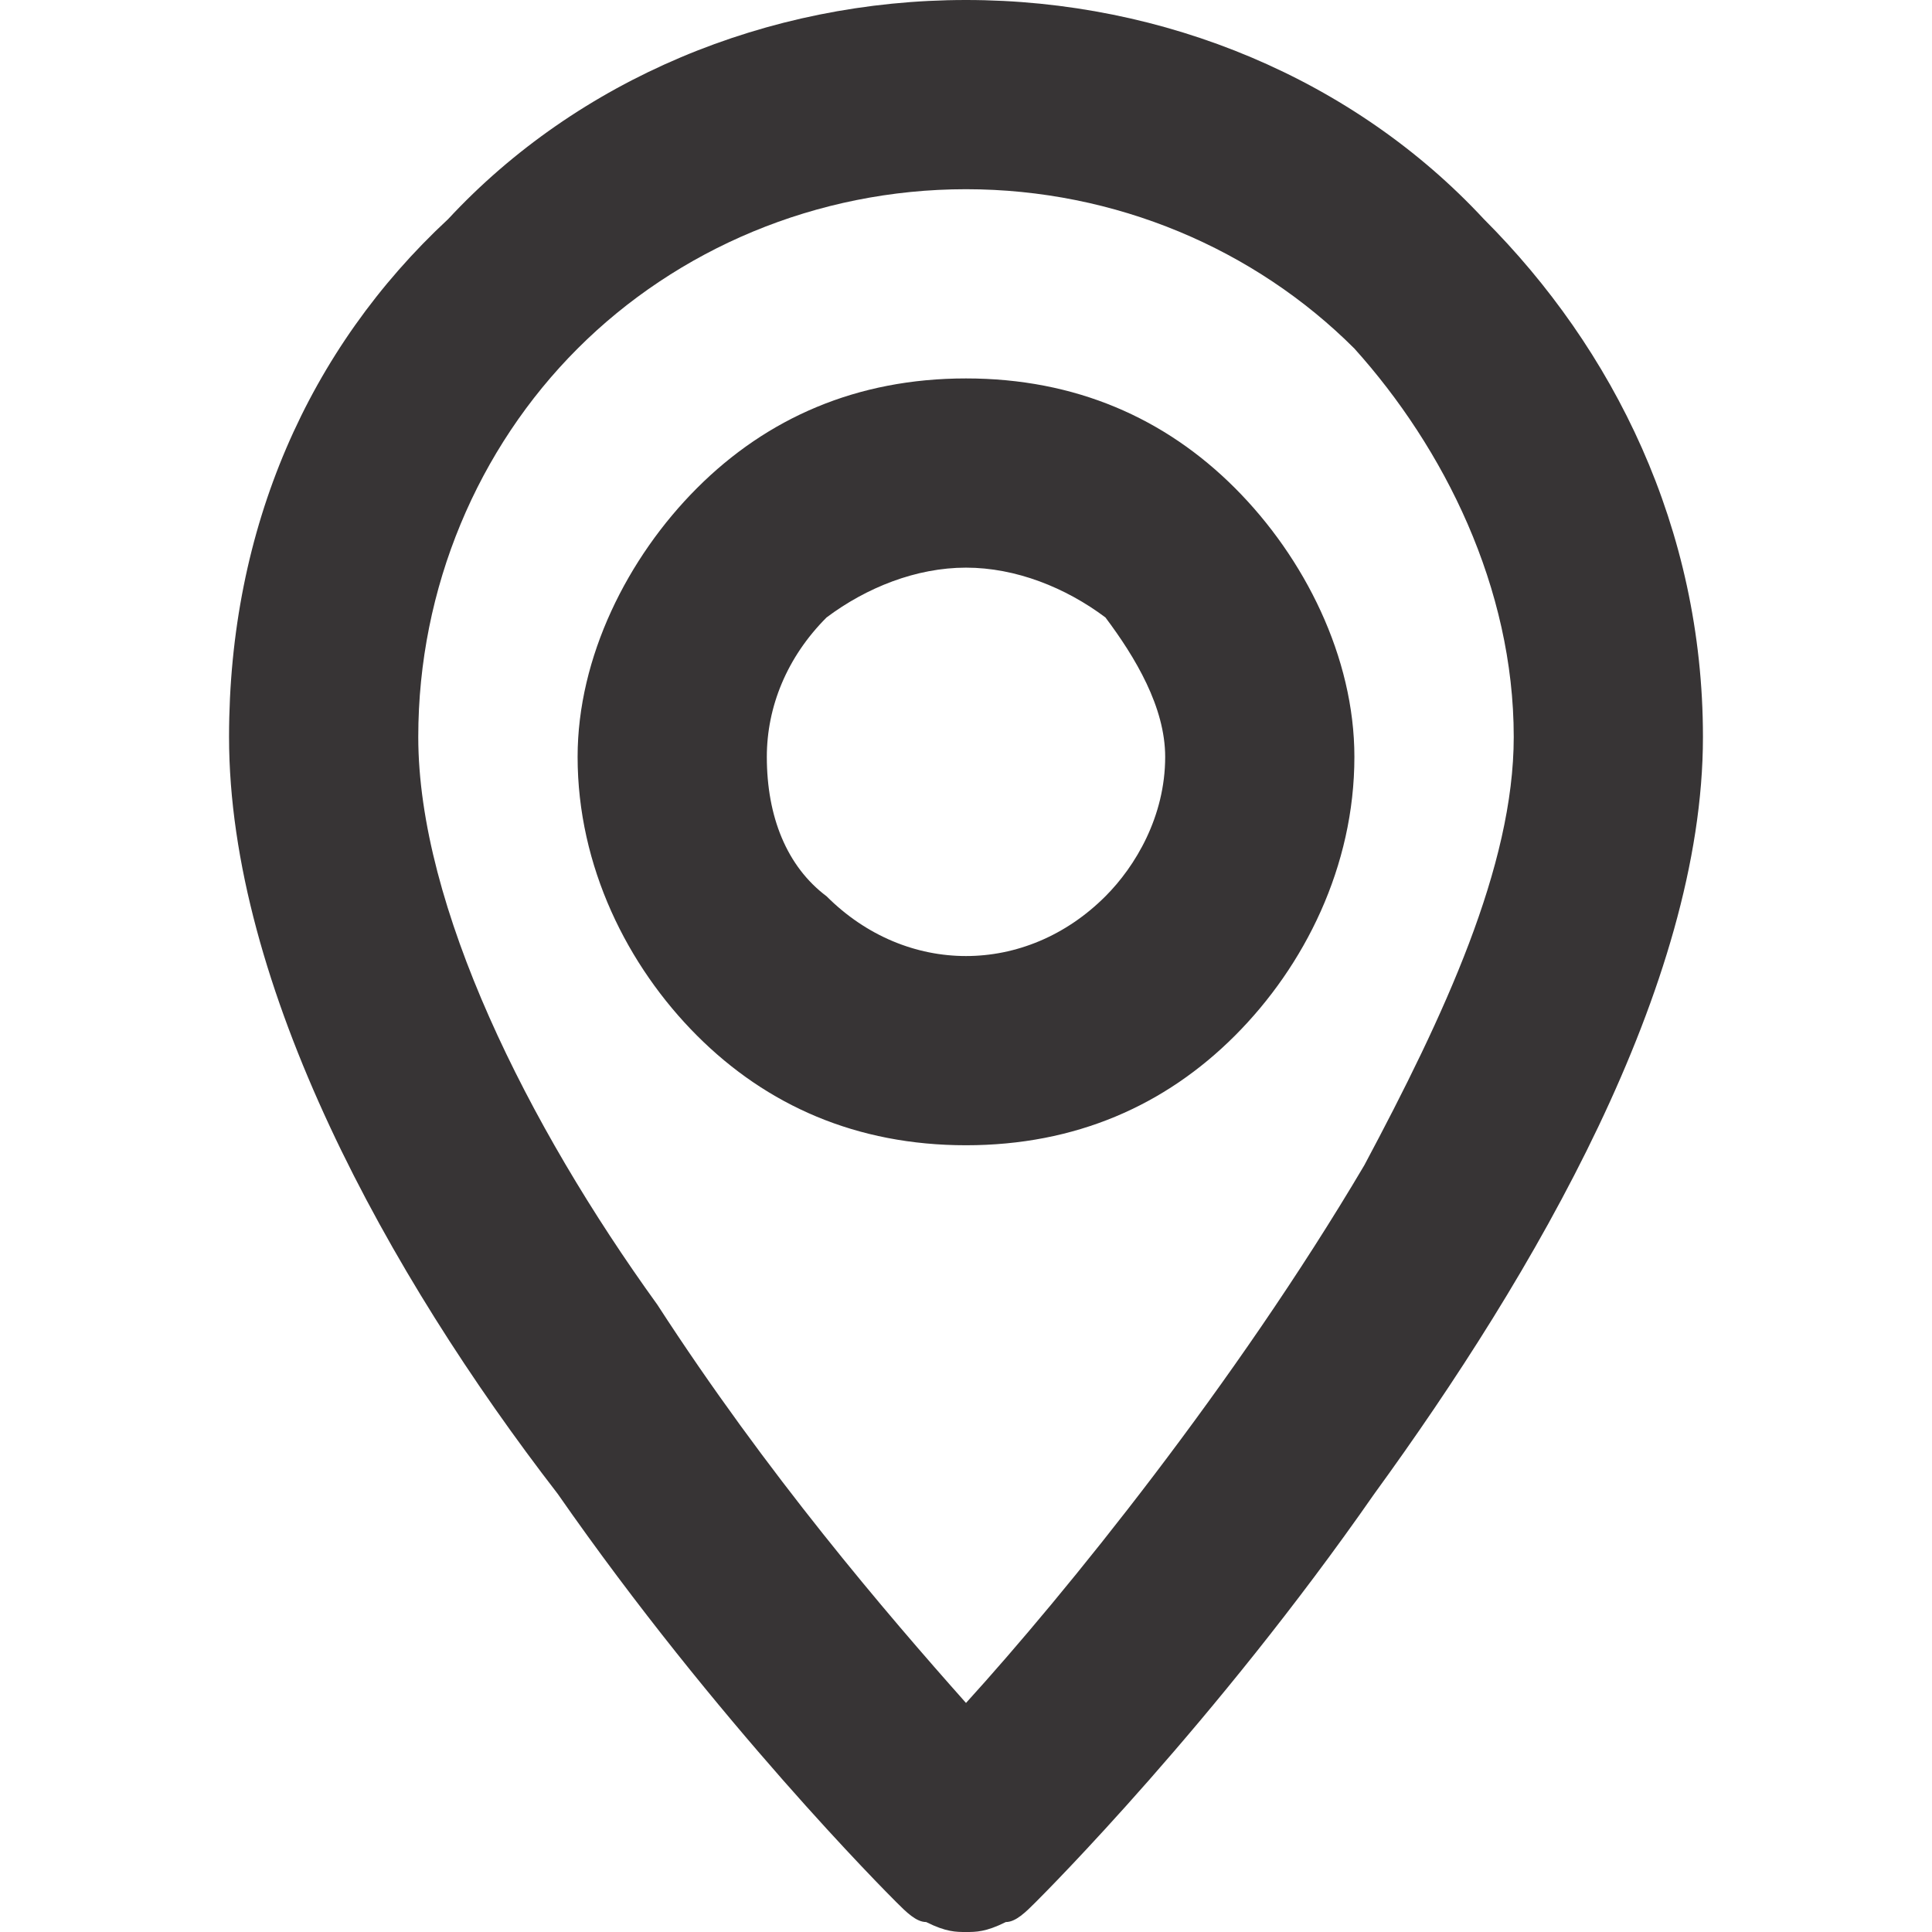 <?xml version="1.0" encoding="UTF-8"?>
<!DOCTYPE svg PUBLIC "-//W3C//DTD SVG 1.1//EN" "http://www.w3.org/Graphics/SVG/1.1/DTD/svg11.dtd">
<!-- Creator: CorelDRAW 2018 (64 Bit) -->
<svg xmlns="http://www.w3.org/2000/svg" xml:space="preserve" width="30px" height="30px" version="1.1" style="shape-rendering:geometricPrecision; text-rendering:geometricPrecision; image-rendering:optimizeQuality; fill-rule:evenodd; clip-rule:evenodd"
viewBox="0 0 1.94 1.94"
 xmlns:xlink="http://www.w3.org/1999/xlink">
 <defs>
  <style type="text/css">
   <![CDATA[
    .fil0 {fill:none}
    .fil1 {fill:#373435}
   ]]>
  </style>
 </defs>
 <g id="Capa_x0020_1">
  <g id="_1740373663520">
   <rect class="fil0" width="1.94" height="1.94"/>
   <path class="fil1" d="M0.45 0.22c0.13,-0.14 0.32,-0.22 0.52,-0.22 0.2,0 0.39,0.08 0.52,0.22 0.13,0.13 0.22,0.31 0.22,0.52 0,0.25 -0.17,0.54 -0.33,0.76 -0.16,0.23 -0.33,0.4 -0.34,0.41l0 0c-0.01,0.01 -0.02,0.02 -0.03,0.02 -0.02,0.01 -0.03,0.01 -0.04,0.01 -0.01,0 -0.02,0 -0.04,-0.01 -0.01,0 -0.02,-0.01 -0.03,-0.02l0 0c-0.01,-0.01 -0.18,-0.18 -0.34,-0.41 -0.17,-0.22 -0.33,-0.51 -0.33,-0.76 0,-0.21 0.08,-0.39 0.22,-0.52l0 0zm0.25 0.27c0.07,-0.07 0.16,-0.11 0.27,-0.11 0.11,0 0.2,0.04 0.27,0.11 0.07,0.07 0.12,0.17 0.12,0.27 0,0.11 -0.05,0.21 -0.12,0.28 -0.07,0.07 -0.16,0.11 -0.27,0.11 -0.11,0 -0.2,-0.04 -0.27,-0.11 -0.07,-0.07 -0.12,-0.17 -0.12,-0.28 0,-0.1 0.05,-0.2 0.12,-0.27zm0.13 0.41c0.04,0.04 0.09,0.06 0.14,0.06 0.05,0 0.1,-0.02 0.14,-0.06 0.03,-0.03 0.06,-0.08 0.06,-0.14 0,-0.05 -0.03,-0.1 -0.06,-0.14 -0.04,-0.03 -0.09,-0.05 -0.14,-0.05 -0.05,0 -0.1,0.02 -0.14,0.05 -0.04,0.04 -0.06,0.09 -0.06,0.14 0,0.06 0.02,0.11 0.06,0.14zm-0.17 0.41c0.11,0.17 0.23,0.31 0.31,0.4 0.1,-0.11 0.27,-0.32 0.4,-0.54 0.08,-0.15 0.15,-0.3 0.15,-0.43 0,-0.15 -0.07,-0.29 -0.16,-0.39 -0.1,-0.1 -0.24,-0.16 -0.39,-0.16 -0.15,0 -0.29,0.06 -0.39,0.16 -0.1,0.1 -0.16,0.24 -0.16,0.39 0,0.17 0.11,0.39 0.24,0.57z"/>
  </g>
 </g>
</svg>
